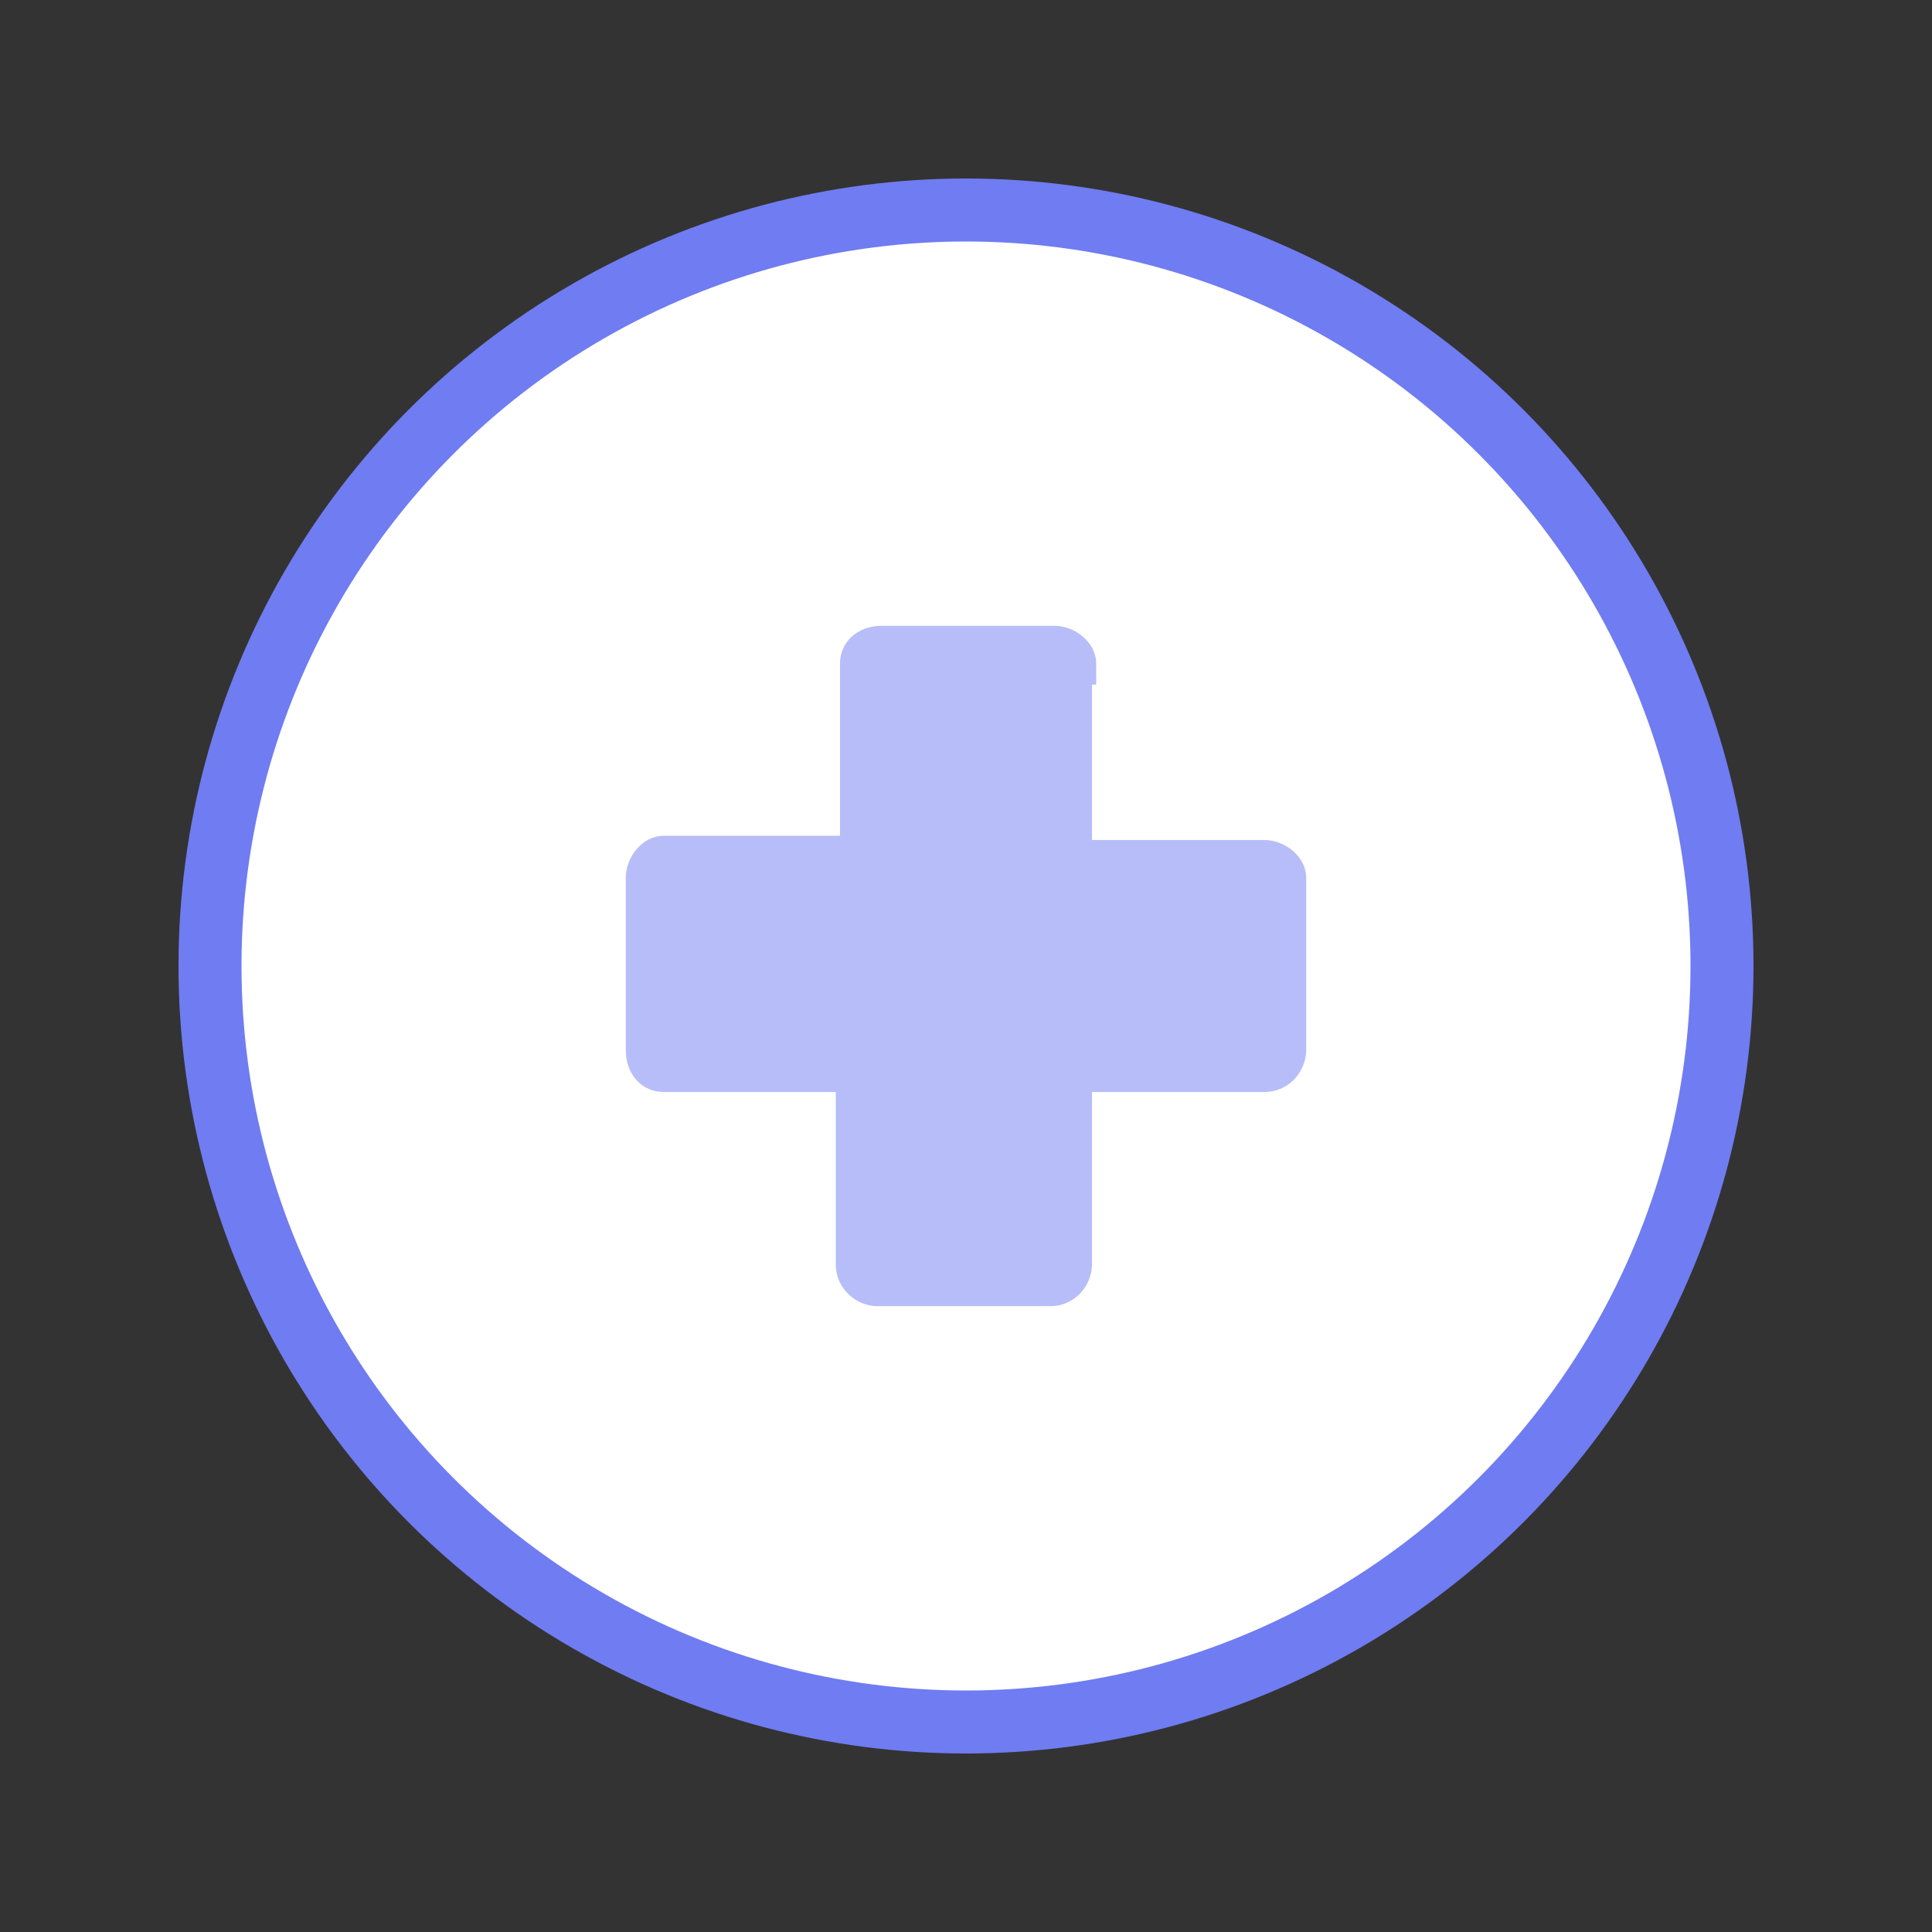 <?xml version="1.0" encoding="UTF-8"?> <svg xmlns="http://www.w3.org/2000/svg" xmlns:xlink="http://www.w3.org/1999/xlink" version="1.1" id="Layer_2_00000156577404459699644100000009481192093051916939_" x="0px" y="0px" viewBox="0 0 46 46" style="enable-background:new 0 0 46 46;" xml:space="preserve"><rect x="0" y="0" width="46" height="46" fill="#333333" stroke="none"/> <style type="text/css"> .st0{fill:#FFFFFF;stroke:#707CF1;stroke-width:1.5;stroke-linecap:round;stroke-linejoin:round;} .st1{fill:#B7BDF8;} </style> <g id="Layer_1-2"> <g> <circle class="st0" cx="23" cy="23" r="18"></circle> <path class="st1" d="M26,16.3V20h4.1c0.5,0,1,0.4,1,0.9V25c0,0.5-0.4,1-1,1H26v4.1c0,0.5-0.4,1-1,1h-4.1c-0.5,0-1-0.4-1-1V26h-4.1 c-0.5,0-0.9-0.4-0.9-1v-4.1c0-0.5,0.4-1,0.9-1H20v-4.1c0-0.5,0.4-0.9,1-0.9h4.1c0.5,0,1,0.4,1,0.9V16.3L26,16.3z"></path> </g> </g> </svg> 